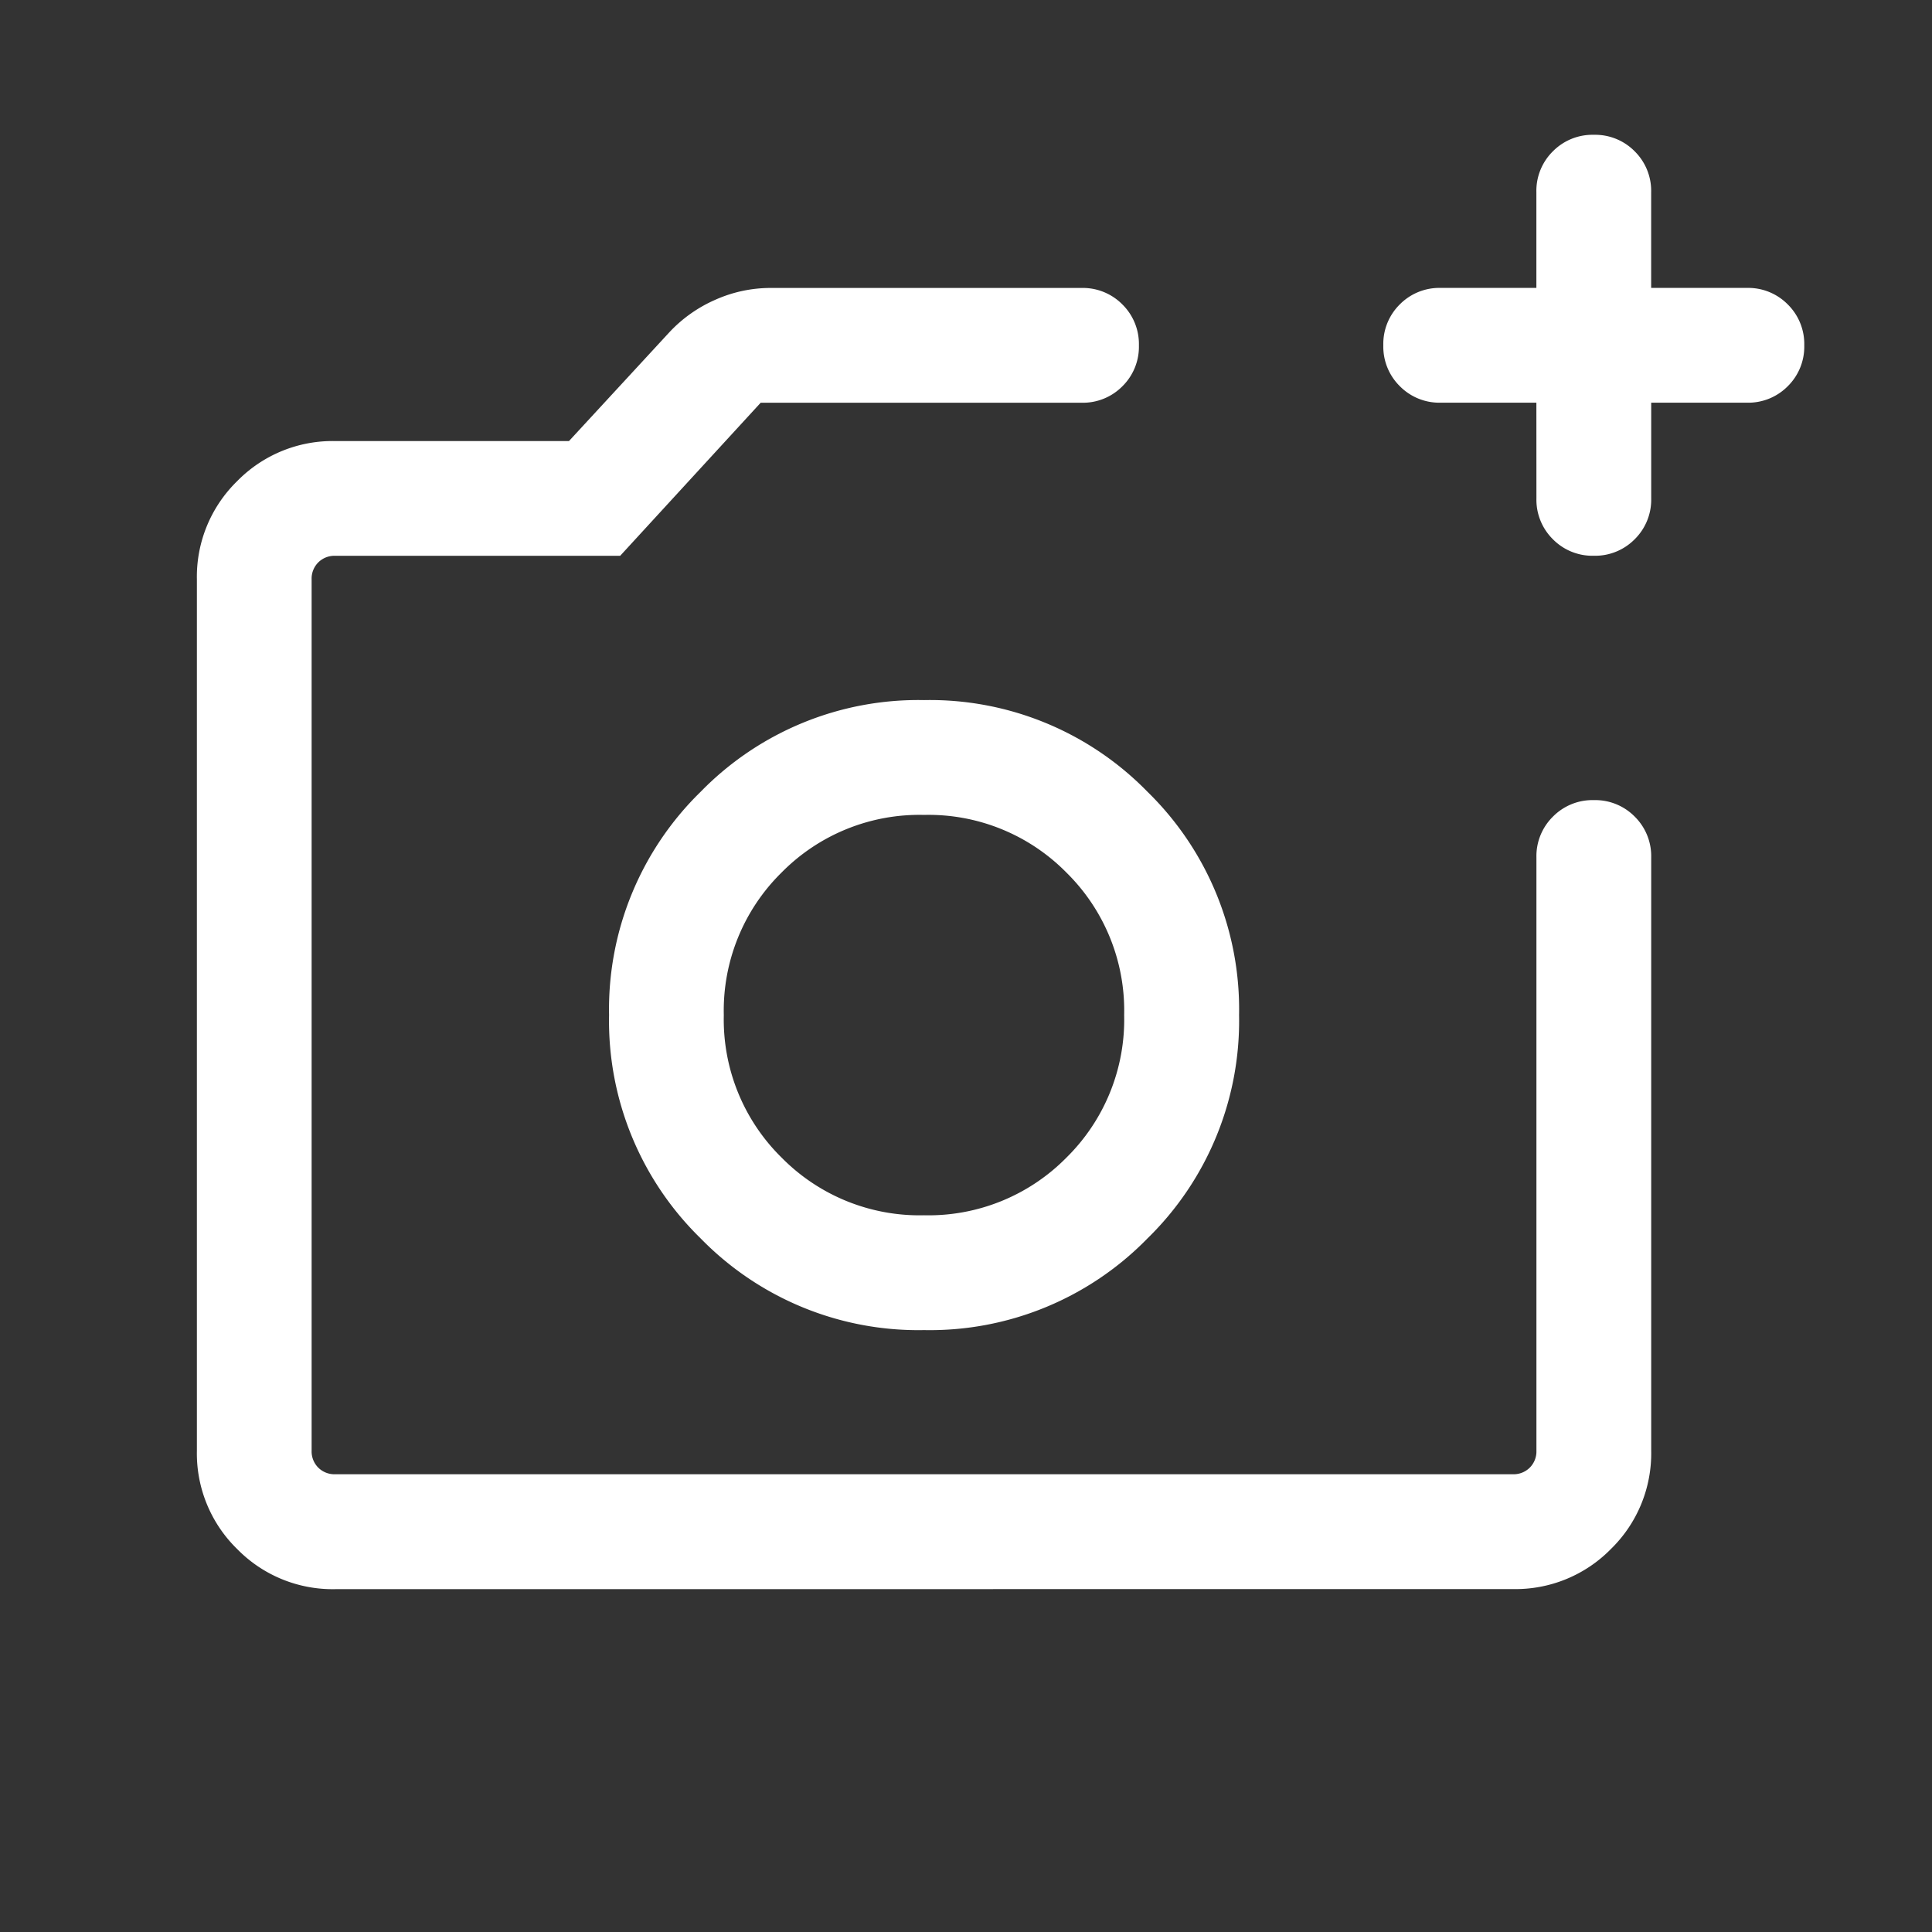 <svg xmlns="http://www.w3.org/2000/svg" width="44" height="44" viewBox="0 0 44 44">
  <rect x="0" y="0" width="44" height="44" fill="#333333" stroke="none"/>
  <g id="Raggruppa_29765" data-name="Raggruppa 29765" transform="translate(18007 22248.842)">
    <rect id="Rettangolo_17812" data-name="Rettangolo 17812" width="44" height="44" transform="translate(-18007 -22248.842)" fill="#fff" opacity="0"/>
    <path id="add_a_photo_FILL0_wght300_GRAD0_opsz24" d="M76.561-879.953ZM63.152-866.879a3.042,3.042,0,0,1-2.236-.915A3.042,3.042,0,0,1,60-870.03v-19.845a3.042,3.042,0,0,1,.915-2.236,3.042,3.042,0,0,1,2.236-.915h5.323l2.28-2.471a3.159,3.159,0,0,1,1.042-.742,3.088,3.088,0,0,1,1.278-.274h7.073a1.265,1.265,0,0,1,.931.376,1.266,1.266,0,0,1,.376.932,1.264,1.264,0,0,1-.376.931,1.265,1.265,0,0,1-.931.375H72.84l-3.2,3.486h-6.49a.522.522,0,0,0-.386.151.522.522,0,0,0-.151.385v19.845a.522.522,0,0,0,.151.385.522.522,0,0,0,.386.151H89.97a.522.522,0,0,0,.386-.151.522.522,0,0,0,.151-.385v-13.51a1.264,1.264,0,0,1,.376-.931,1.265,1.265,0,0,1,.932-.376,1.263,1.263,0,0,1,.931.376,1.265,1.265,0,0,1,.375.931v13.51a3.042,3.042,0,0,1-.915,2.236,3.042,3.042,0,0,1-2.236.915ZM90.506-893.9H88.327a1.265,1.265,0,0,1-.931-.376,1.266,1.266,0,0,1-.376-.932,1.264,1.264,0,0,1,.376-.931,1.266,1.266,0,0,1,.931-.375h2.179v-2.179a1.265,1.265,0,0,1,.376-.932,1.266,1.266,0,0,1,.932-.376,1.264,1.264,0,0,1,.931.376,1.266,1.266,0,0,1,.375.932v2.179H95.3a1.265,1.265,0,0,1,.931.376,1.266,1.266,0,0,1,.376.932,1.264,1.264,0,0,1-.376.931,1.265,1.265,0,0,1-.931.375H93.121v2.179a1.264,1.264,0,0,1-.376.931,1.266,1.266,0,0,1-.932.376,1.264,1.264,0,0,1-.931-.376,1.265,1.265,0,0,1-.375-.931ZM76.561-872.779a6.923,6.923,0,0,0,5.087-2.087,6.922,6.922,0,0,0,2.087-5.087,6.922,6.922,0,0,0-2.087-5.087,6.922,6.922,0,0,0-5.087-2.087,6.922,6.922,0,0,0-5.087,2.087,6.922,6.922,0,0,0-2.087,5.087,6.922,6.922,0,0,0,2.087,5.087A6.923,6.923,0,0,0,76.561-872.779Zm0-2.615a4.409,4.409,0,0,1-3.245-1.314A4.409,4.409,0,0,1,72-879.953a4.409,4.409,0,0,1,1.314-3.245,4.408,4.408,0,0,1,3.245-1.314,4.408,4.408,0,0,1,3.245,1.314,4.408,4.408,0,0,1,1.314,3.245,4.409,4.409,0,0,1-1.314,3.245A4.409,4.409,0,0,1,76.561-875.394Z" transform="translate(-18062.516 -21345.771)" fill="#fff"/>
  </g>
</svg>
